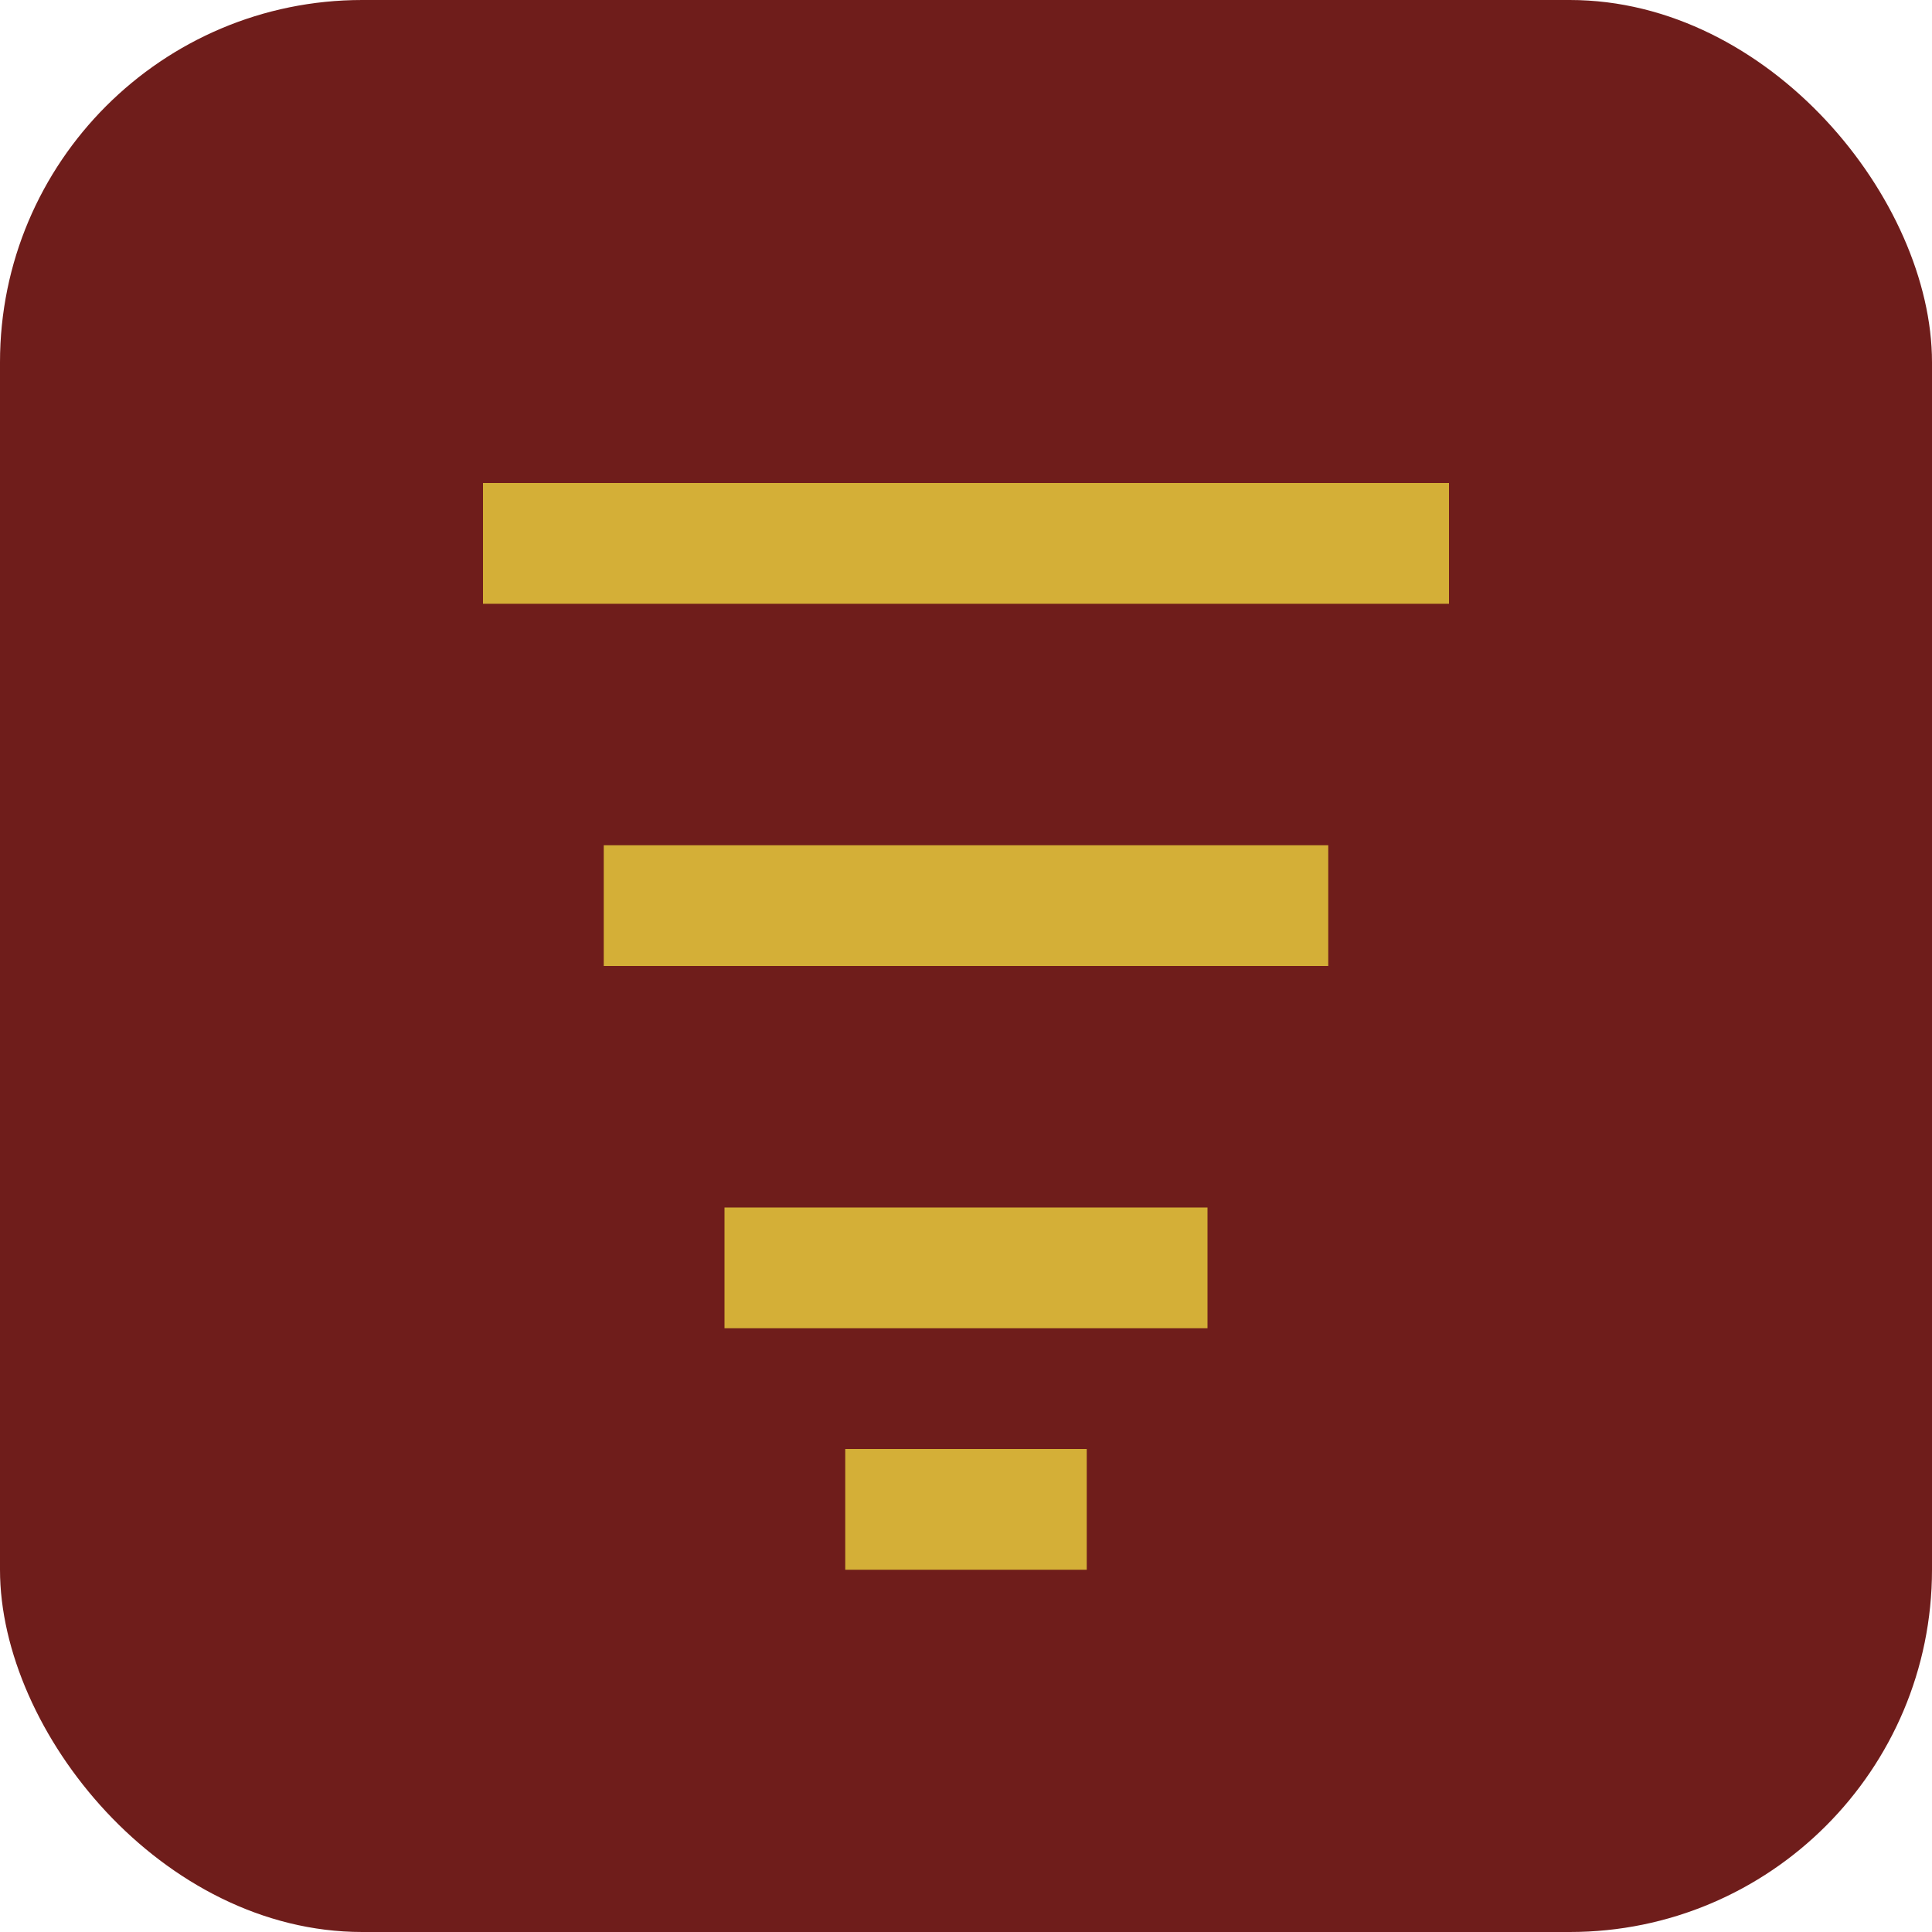 <svg width="32" height="32" viewBox="0 0 32 32" fill="none" xmlns="http://www.w3.org/2000/svg">
  <rect width="32" height="32" rx="6" fill="#6F1D1B"/>
  <path d="M8 8H24V10H8V8Z" fill="#D4AF37"/>
  <path d="M10 14H22V16H10V14Z" fill="#D4AF37"/>
  <path d="M12 20H20V22H12V20Z" fill="#D4AF37"/>
  <path d="M14 26H18V24H14V26Z" fill="#D4AF37"/>
</svg>